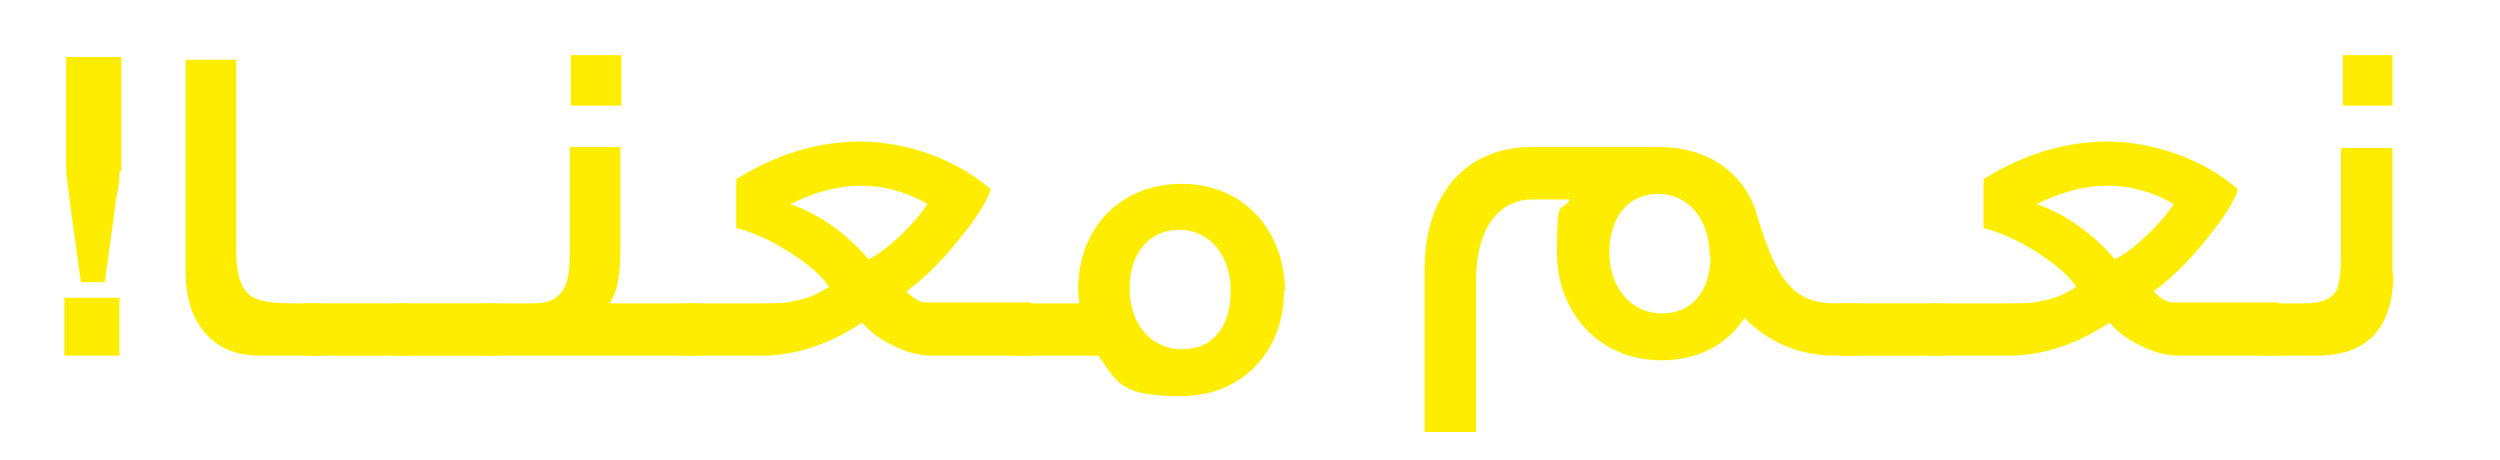 <?xml version="1.0" encoding="UTF-8"?>
<svg id="Layer_1" xmlns="http://www.w3.org/2000/svg" version="1.1" viewBox="0 0 272 50">
  <!-- Generator: Adobe Illustrator 29.3.1, SVG Export Plug-In . SVG Version: 2.1.0 Build 151)  -->
  <defs>
    <style>
      .st0 {
        fill: #ffed00;
      }
    </style>
  </defs>
  <path class="st0" d="M13,18.7c0,.6,0,1.2-.2,2-.2,1.1-.3,1.8-.3,2l-1.1,8h-2.6l-1.1-8c-.3-2.5-.5-3.8-.5-4V6.2h6v12.4ZM13,38.7h-6v-6.3h6v6.3Z"/>
  <path class="st0" d="M34.9,38.7h-6.5c-2.7,0-4.7-.8-6.2-2.6-1.3-1.6-2-3.7-2-6.5V6.5h5.5v20.9c0,2.4.5,4,1.6,4.8.7.5,2.2.8,4.3.8h3.3v5.7Z"/>
  <path class="st0" d="M44.2,38.7h-11v-5.7h11v5.7Z"/>
  <path class="st0" d="M54.1,38.7h-11v-5.7h11v5.7Z"/>
  <path class="st0" d="M76,38.7h-23.1v-5.7h5.2c1.6,0,2.7-.5,3.3-1.7.4-.7.6-2,.6-3.8v-11.5h5.5v11.2c0,2.9-.4,4.8-1.2,5.8h9.6v5.7ZM67.6,11.5h-5.5v-5.5h5.5v5.5Z"/>
  <path class="st0" d="M112,38.7h-10.6c-1.4,0-2.9-.4-4.4-1.2-1.3-.6-2.3-1.4-3.2-2.4-3.6,2.4-7.3,3.6-11,3.6h-8.4v-5.7h8.3c1.6,0,2.9,0,3.9-.3,1.2-.2,2.4-.7,3.6-1.5-.7-1.1-2.2-2.4-4.2-3.7-2-1.3-4-2.2-5.9-2.7v-5.3c4.3-2.7,8.9-4.1,13.5-4.1s10.2,1.7,14.2,5.2c-.4,1.3-1.6,3.2-3.5,5.5-2,2.5-3.9,4.3-5.7,5.6.7.7,1.3,1.1,2,1.2.2,0,1,0,2.2,0h9.4v5.7ZM100.9,22.2c-2.2-1.3-4.7-2-7.2-2s-5.1.7-7.7,2c3.1,1.1,6,3.1,8.5,6,1.1-.5,2.3-1.5,3.6-2.7,1.1-1.1,2.1-2.2,2.8-3.3Z"/>
  <path class="st0" d="M139.7,31.6c0,6.6-4.5,11.5-11.2,11.5s-6.9-1.5-9-4.4h-9v-5.7h6.9v-.2c0-.4-.1-.9-.1-1.3,0-6.7,4.6-11.5,11.3-11.5s11.2,5.1,11.2,11.7ZM133.9,31.6c0-3.8-2.3-6.6-5.6-6.6s-5.4,2.6-5.4,6.4,2.3,6.6,5.7,6.6,5.3-2.5,5.3-6.3Z"/>
  <path class="st0" d="M202.1,38.7h-2.4c-3.9,0-7.2-1.4-9.9-4.1-2,3-5.1,4.6-9.1,4.6-6.6,0-11.3-5.1-11.3-11.7s.4-4.1,1.4-5.8h-4.1c-3.7,0-6.1,3.3-6.1,8.7v16.6h-5.6v-17.7c0-8,4.3-13.3,11.7-13.3h14c5,0,9.1,2.8,10.4,7.2,2.3,7.9,4.4,9.8,8.6,9.8h2.5v5.7ZM186,27.7c0-3.7-2.2-6.6-5.6-6.6s-5.3,2.7-5.3,6.4,2.3,6.6,5.7,6.6,5.3-2.5,5.3-6.3Z"/>
  <path class="st0" d="M211.2,38.7h-11v-5.7h11v5.7Z"/>
  <path class="st0" d="M247.7,38.7h-10.6c-1.4,0-2.9-.4-4.4-1.2-1.3-.6-2.3-1.4-3.2-2.4-3.6,2.4-7.3,3.6-11,3.6h-8.4v-5.7h8.3c1.6,0,2.9,0,3.9-.3,1.2-.2,2.4-.7,3.6-1.5-.7-1.1-2.2-2.4-4.2-3.7-2-1.3-4-2.2-5.9-2.7v-5.3c4.3-2.7,8.9-4.1,13.5-4.1s10.2,1.7,14.2,5.2c-.4,1.3-1.6,3.2-3.5,5.5-2,2.5-3.9,4.3-5.7,5.6.7.7,1.3,1.1,2,1.2.2,0,1,0,2.2,0h9.4v5.7ZM236.5,22.2c-2.2-1.3-4.7-2-7.2-2s-5.1.7-7.7,2c3.1,1.1,6,3.1,8.5,6,1.1-.5,2.3-1.5,3.6-2.7,1.1-1.1,2.1-2.2,2.8-3.3Z"/>
  <path class="st0" d="M260.4,29.7c0,6-2.8,9-8.4,9h-5.9v-5.7h4.7c1.8,0,3-.5,3.5-1.6.2-.6.4-1.8.4-3.6v-11.7h5.6v13.6ZM260.3,11.5h-5.4v-5.5h5.4v5.5Z"/>
</svg>